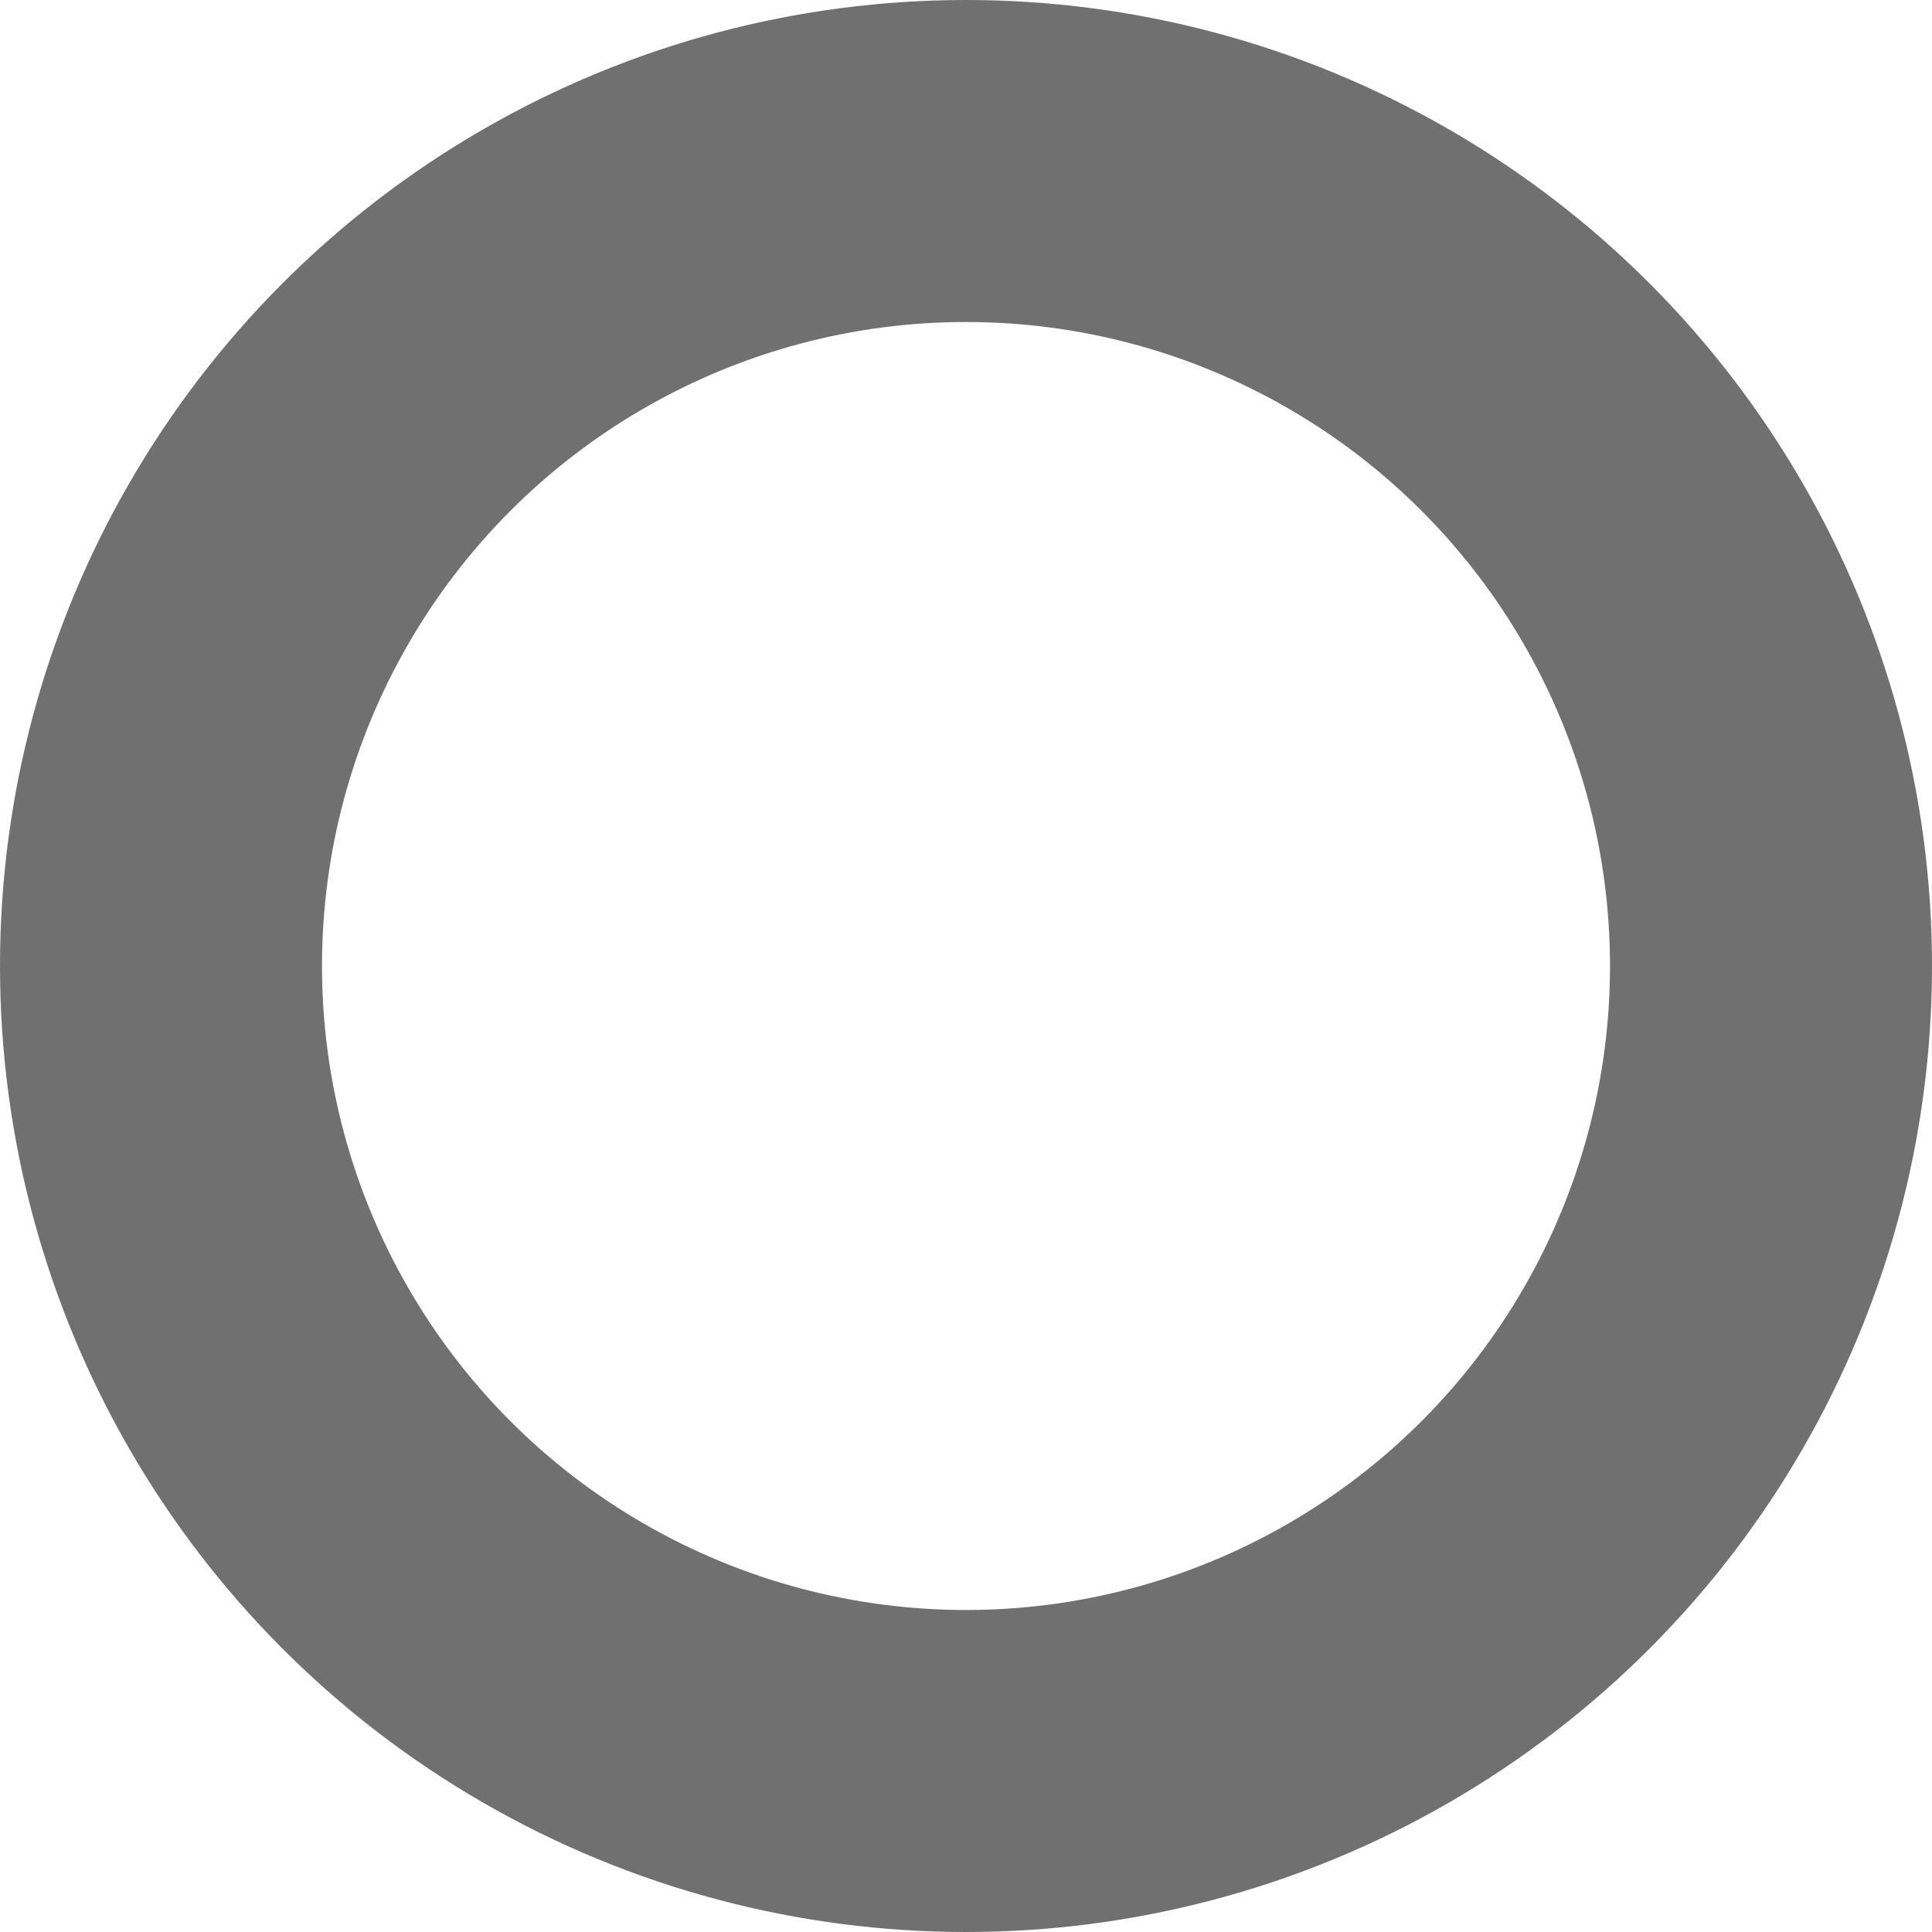 <svg xmlns="http://www.w3.org/2000/svg" width="18" height="18" viewBox="0 0 18 18">
  <g id="楕円形_3" data-name="楕円形 3" fill="none" stroke="#707070" stroke-width="3">
    <circle cx="9" cy="9" r="9" stroke="none"/>
    <circle cx="9" cy="9" r="7.5" fill="none"/>
  </g>
</svg>

